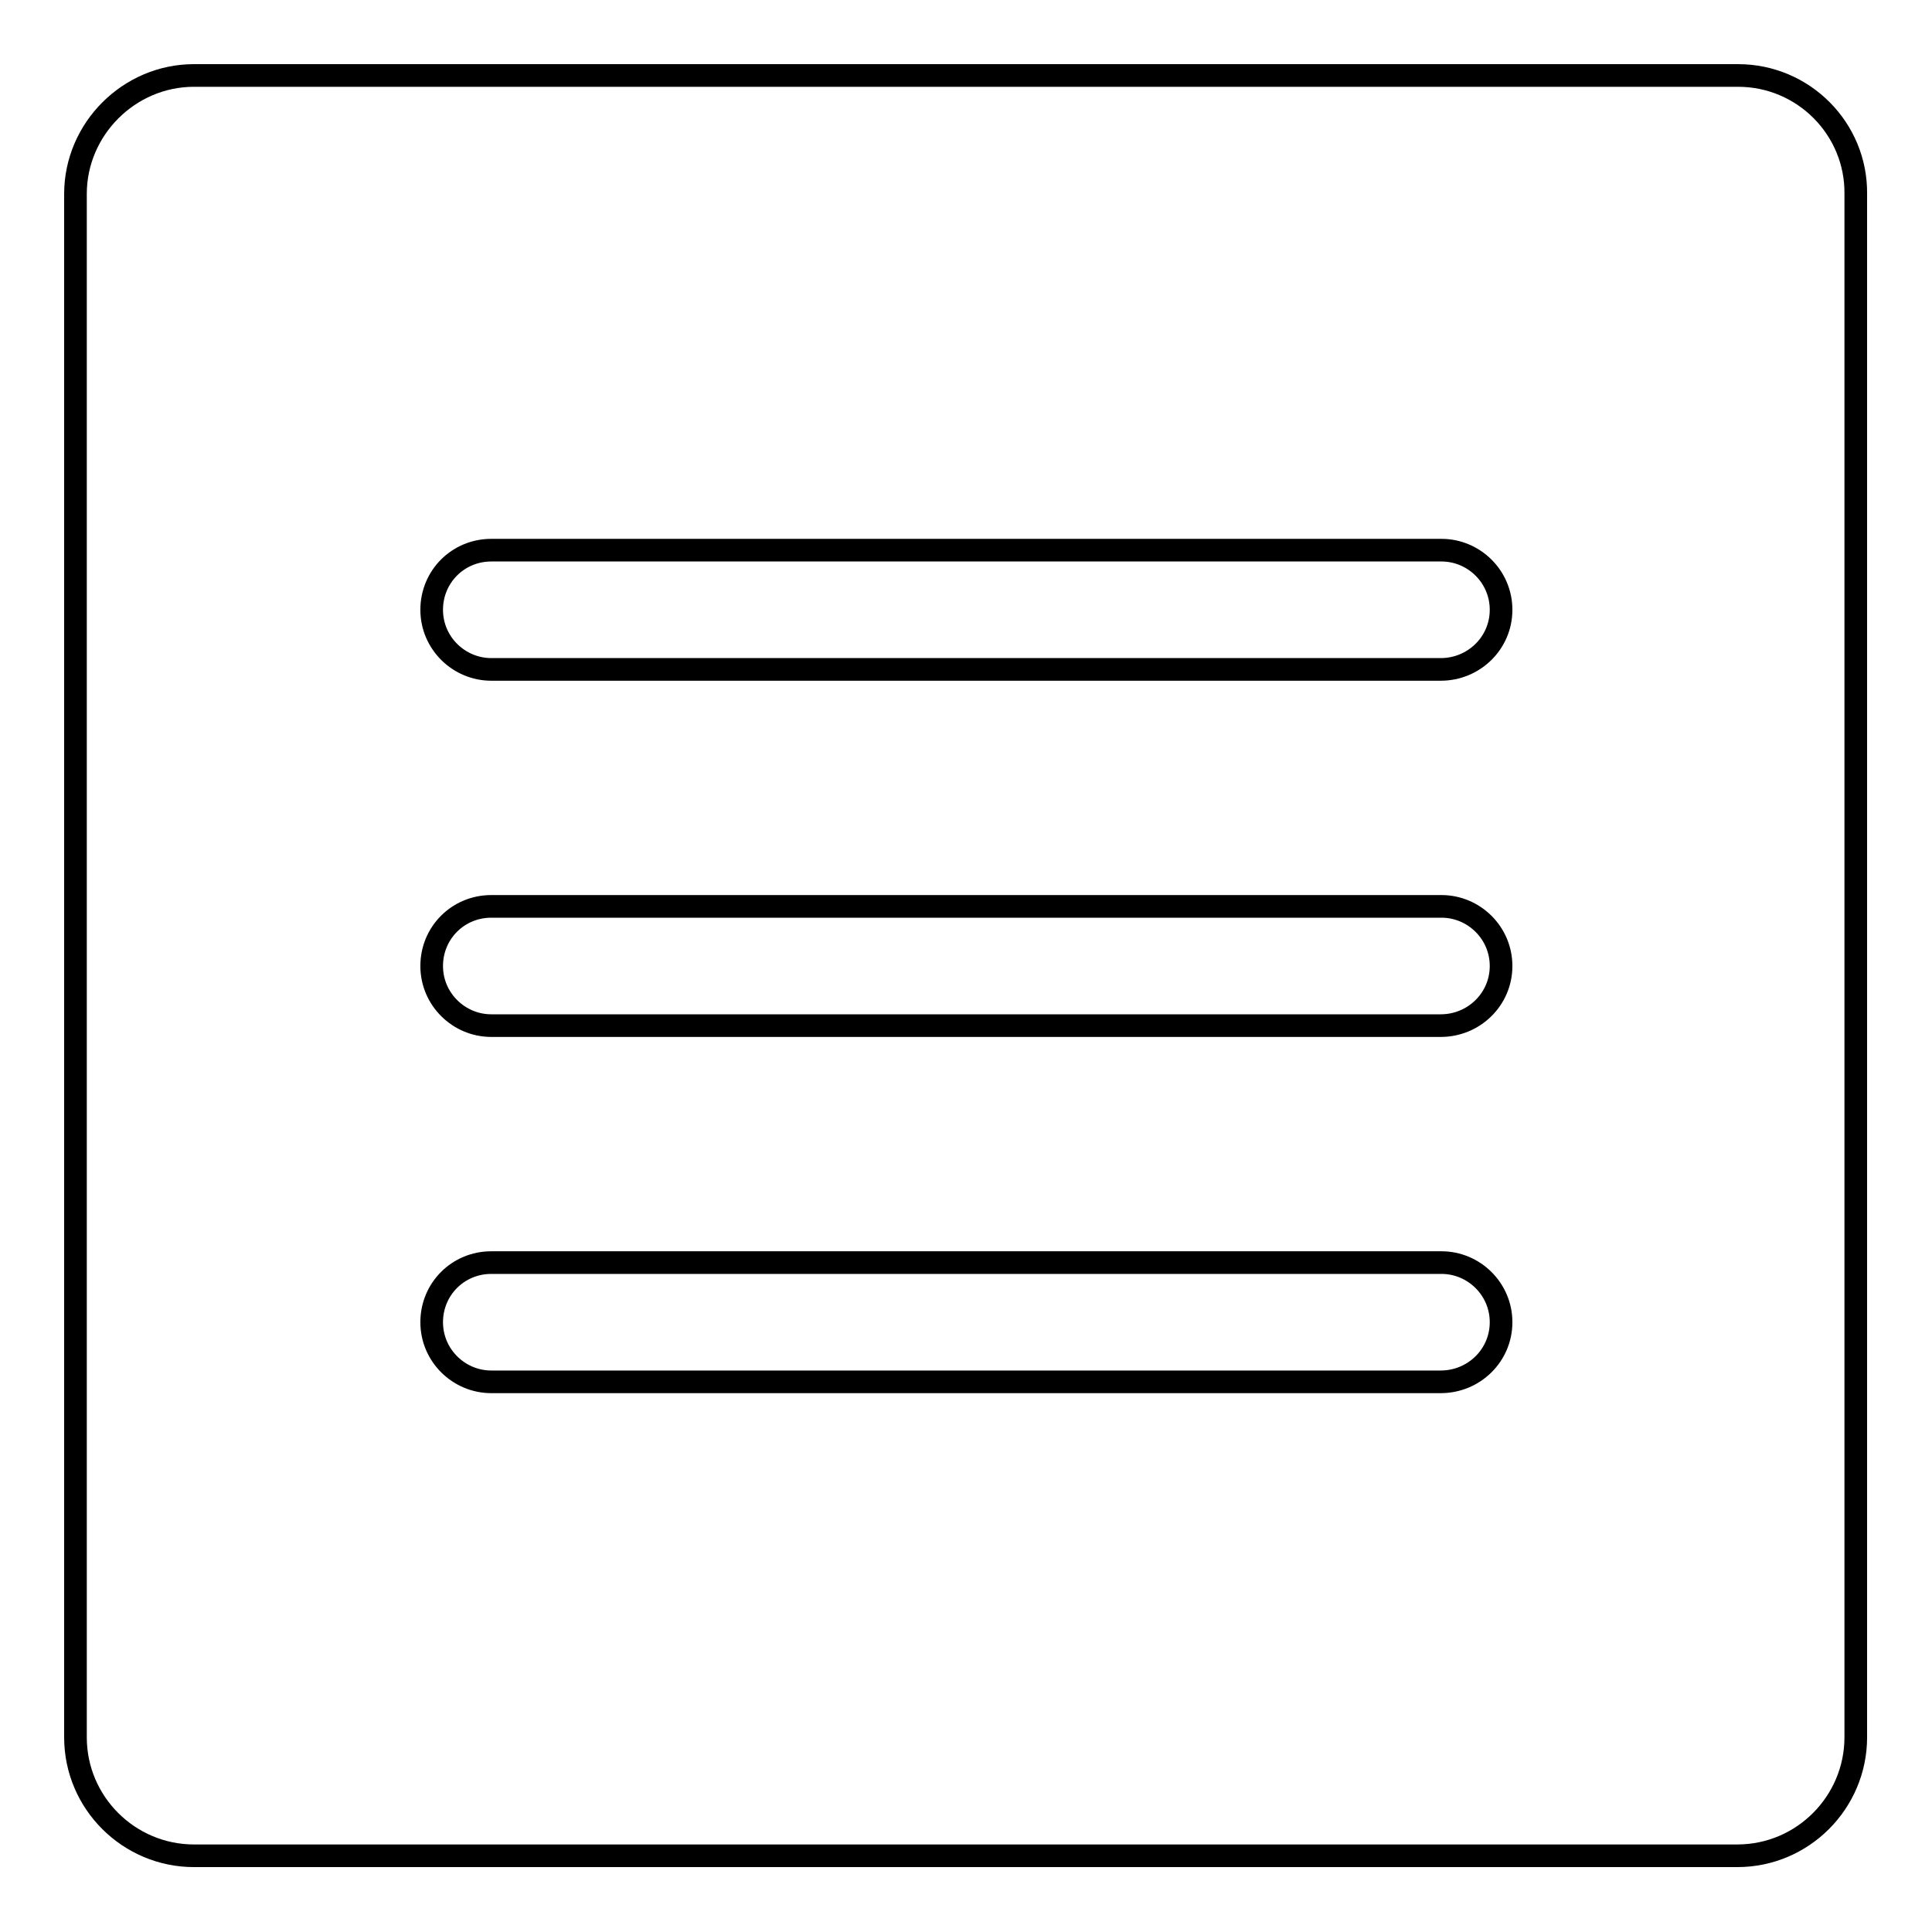 <?xml version="1.0" encoding="utf-8"?>
<!-- Svg Vector Icons : http://www.onlinewebfonts.com/icon -->
<!DOCTYPE svg PUBLIC "-//W3C//DTD SVG 1.1//EN" "http://www.w3.org/Graphics/SVG/1.1/DTD/svg11.dtd">
<svg version="1.1" xmlns="http://www.w3.org/2000/svg" xmlns:xlink="http://www.w3.org/1999/xlink" x="0px" y="0px" viewBox="0 0 256 256" enable-background="new 0 0 256 256" xml:space="preserve">
<g><g><path stroke-width="3" fill-opacity="0" stroke="#000000"  d="M230.3,10H25.7C17.1,10,10,17.1,10,25.7v204.5c0,8.7,7.1,15.7,15.7,15.7h204.5c8.7,0,15.7-7.1,15.7-15.7V25.7C246,17.1,239,10,230.3,10z M190.9,183.1H65.1c-4.3,0-7.9-3.5-7.9-7.9s3.5-7.9,7.9-7.9H191c4.3,0,7.9,3.5,7.9,7.9S195.3,183.1,190.9,183.1z M190.9,135.9H65.1c-4.3,0-7.9-3.5-7.9-7.9s3.5-7.9,7.9-7.9H191c4.3,0,7.9,3.5,7.9,7.9S195.3,135.9,190.9,135.9z M190.9,88.7H65.1c-4.3,0-7.9-3.5-7.9-7.9s3.5-7.9,7.9-7.9H191c4.3,0,7.9,3.5,7.9,7.9S195.3,88.7,190.9,88.7z"/></g></g>
</svg>